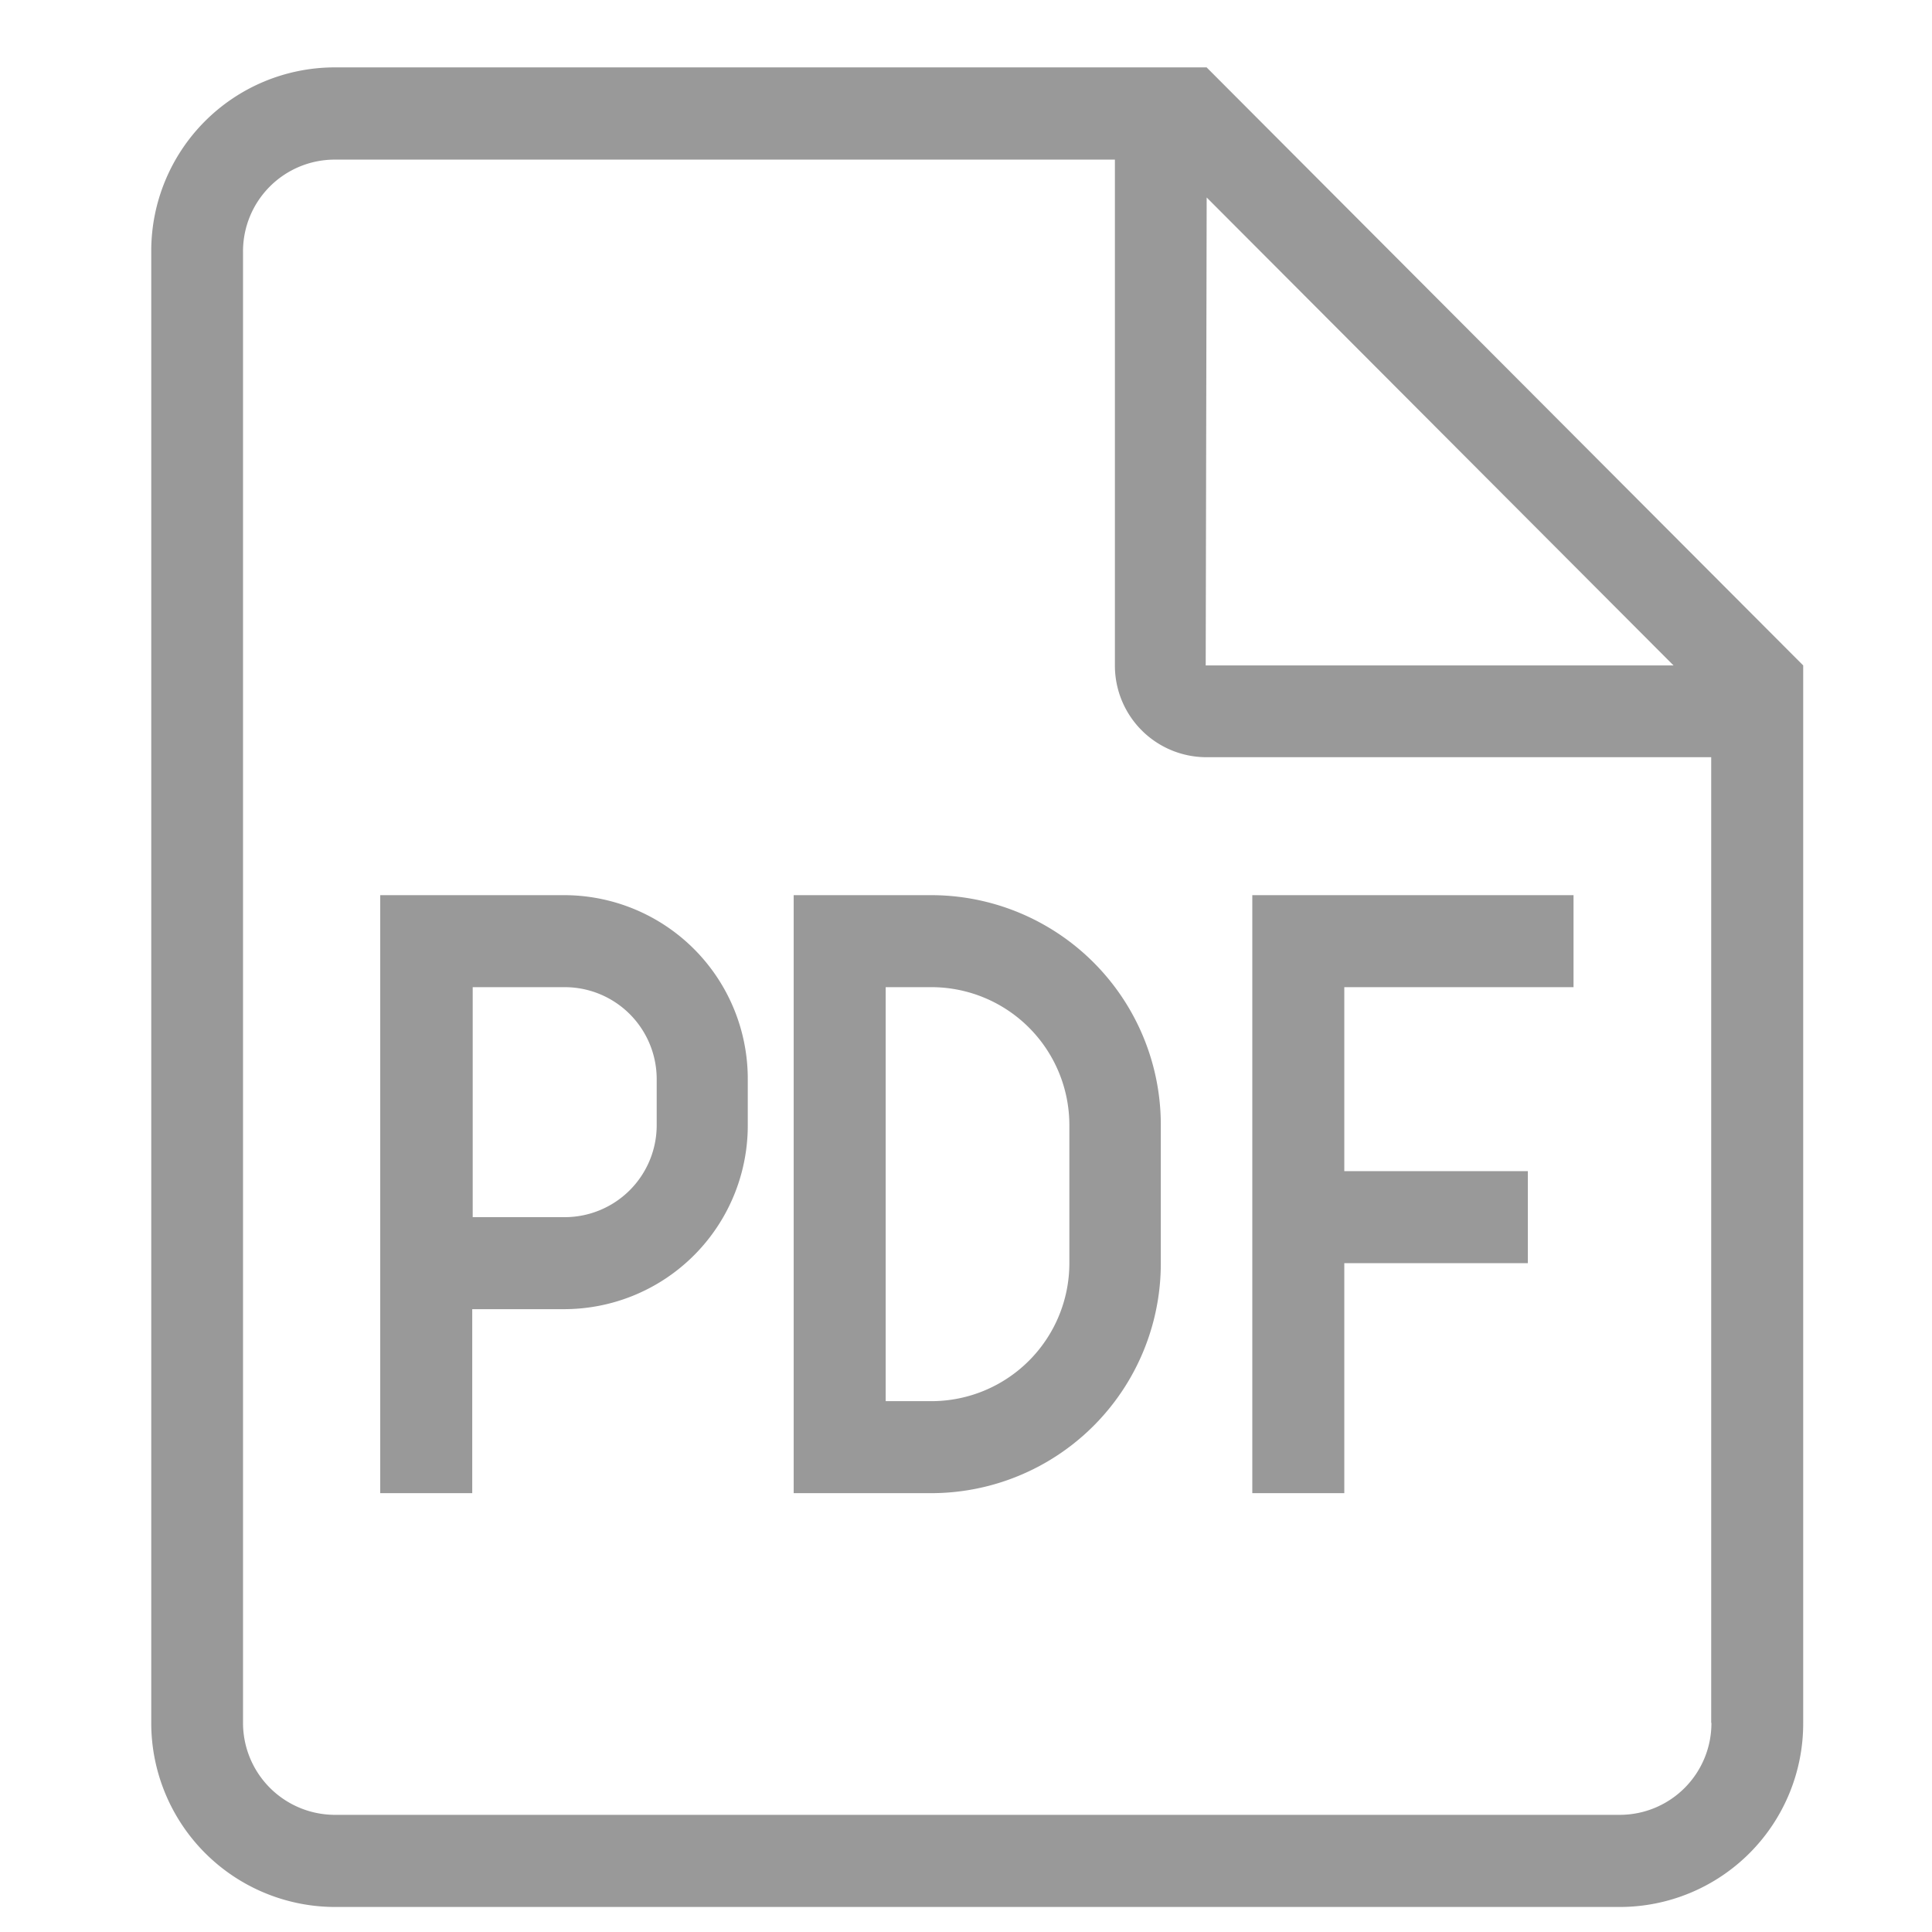 <svg xmlns="http://www.w3.org/2000/svg" width="42" height="42" viewBox="0 0 42 42">
  <defs>
    <style>
      .cls-1 {
        fill: #999;
        fill-rule: evenodd;
      }
    </style>
  </defs>
  <path id="形状_685" data-name="形状 685" class="cls-1" d="M8.276,19.46h3.99a3.994,3.994,0,0,1,3.99,4h0v1a3.994,3.994,0,0,1-3.99,4h-2v4h-2v-13Zm20.948,8v5h-2v-13h6.983v2H29.224v4h3.99v2h-3.99ZM26.232,1.466l12.968,13v22.99a3.989,3.989,0,0,1-3.977,4H7.268a4,4,0,0,1-3.98-4V5.465a3.991,3.991,0,0,1,3.98-4H26.232Zm-0.021,13h10.17L26.232,4.293ZM37.2,37.453V16.461H26.224a1.991,1.991,0,0,1-1.987-1.991v-11H7.268a1.994,1.994,0,0,0-1.985,2V37.453a2,2,0,0,0,1.985,2H35.22a1.993,1.993,0,0,0,1.985-2h0ZM17.254,19.46h2.993a4.993,4.993,0,0,1,4.988,5v3a4.993,4.993,0,0,1-4.988,5H17.254v-13Zm2,11h1a3,3,0,0,0,2.993-3v-3a3,3,0,0,0-2.993-3h-1v9Zm-8.978-9v5h2a2,2,0,0,0,2-2h0v-1a2,2,0,0,0-2-2h-2Z"/>
</svg>
